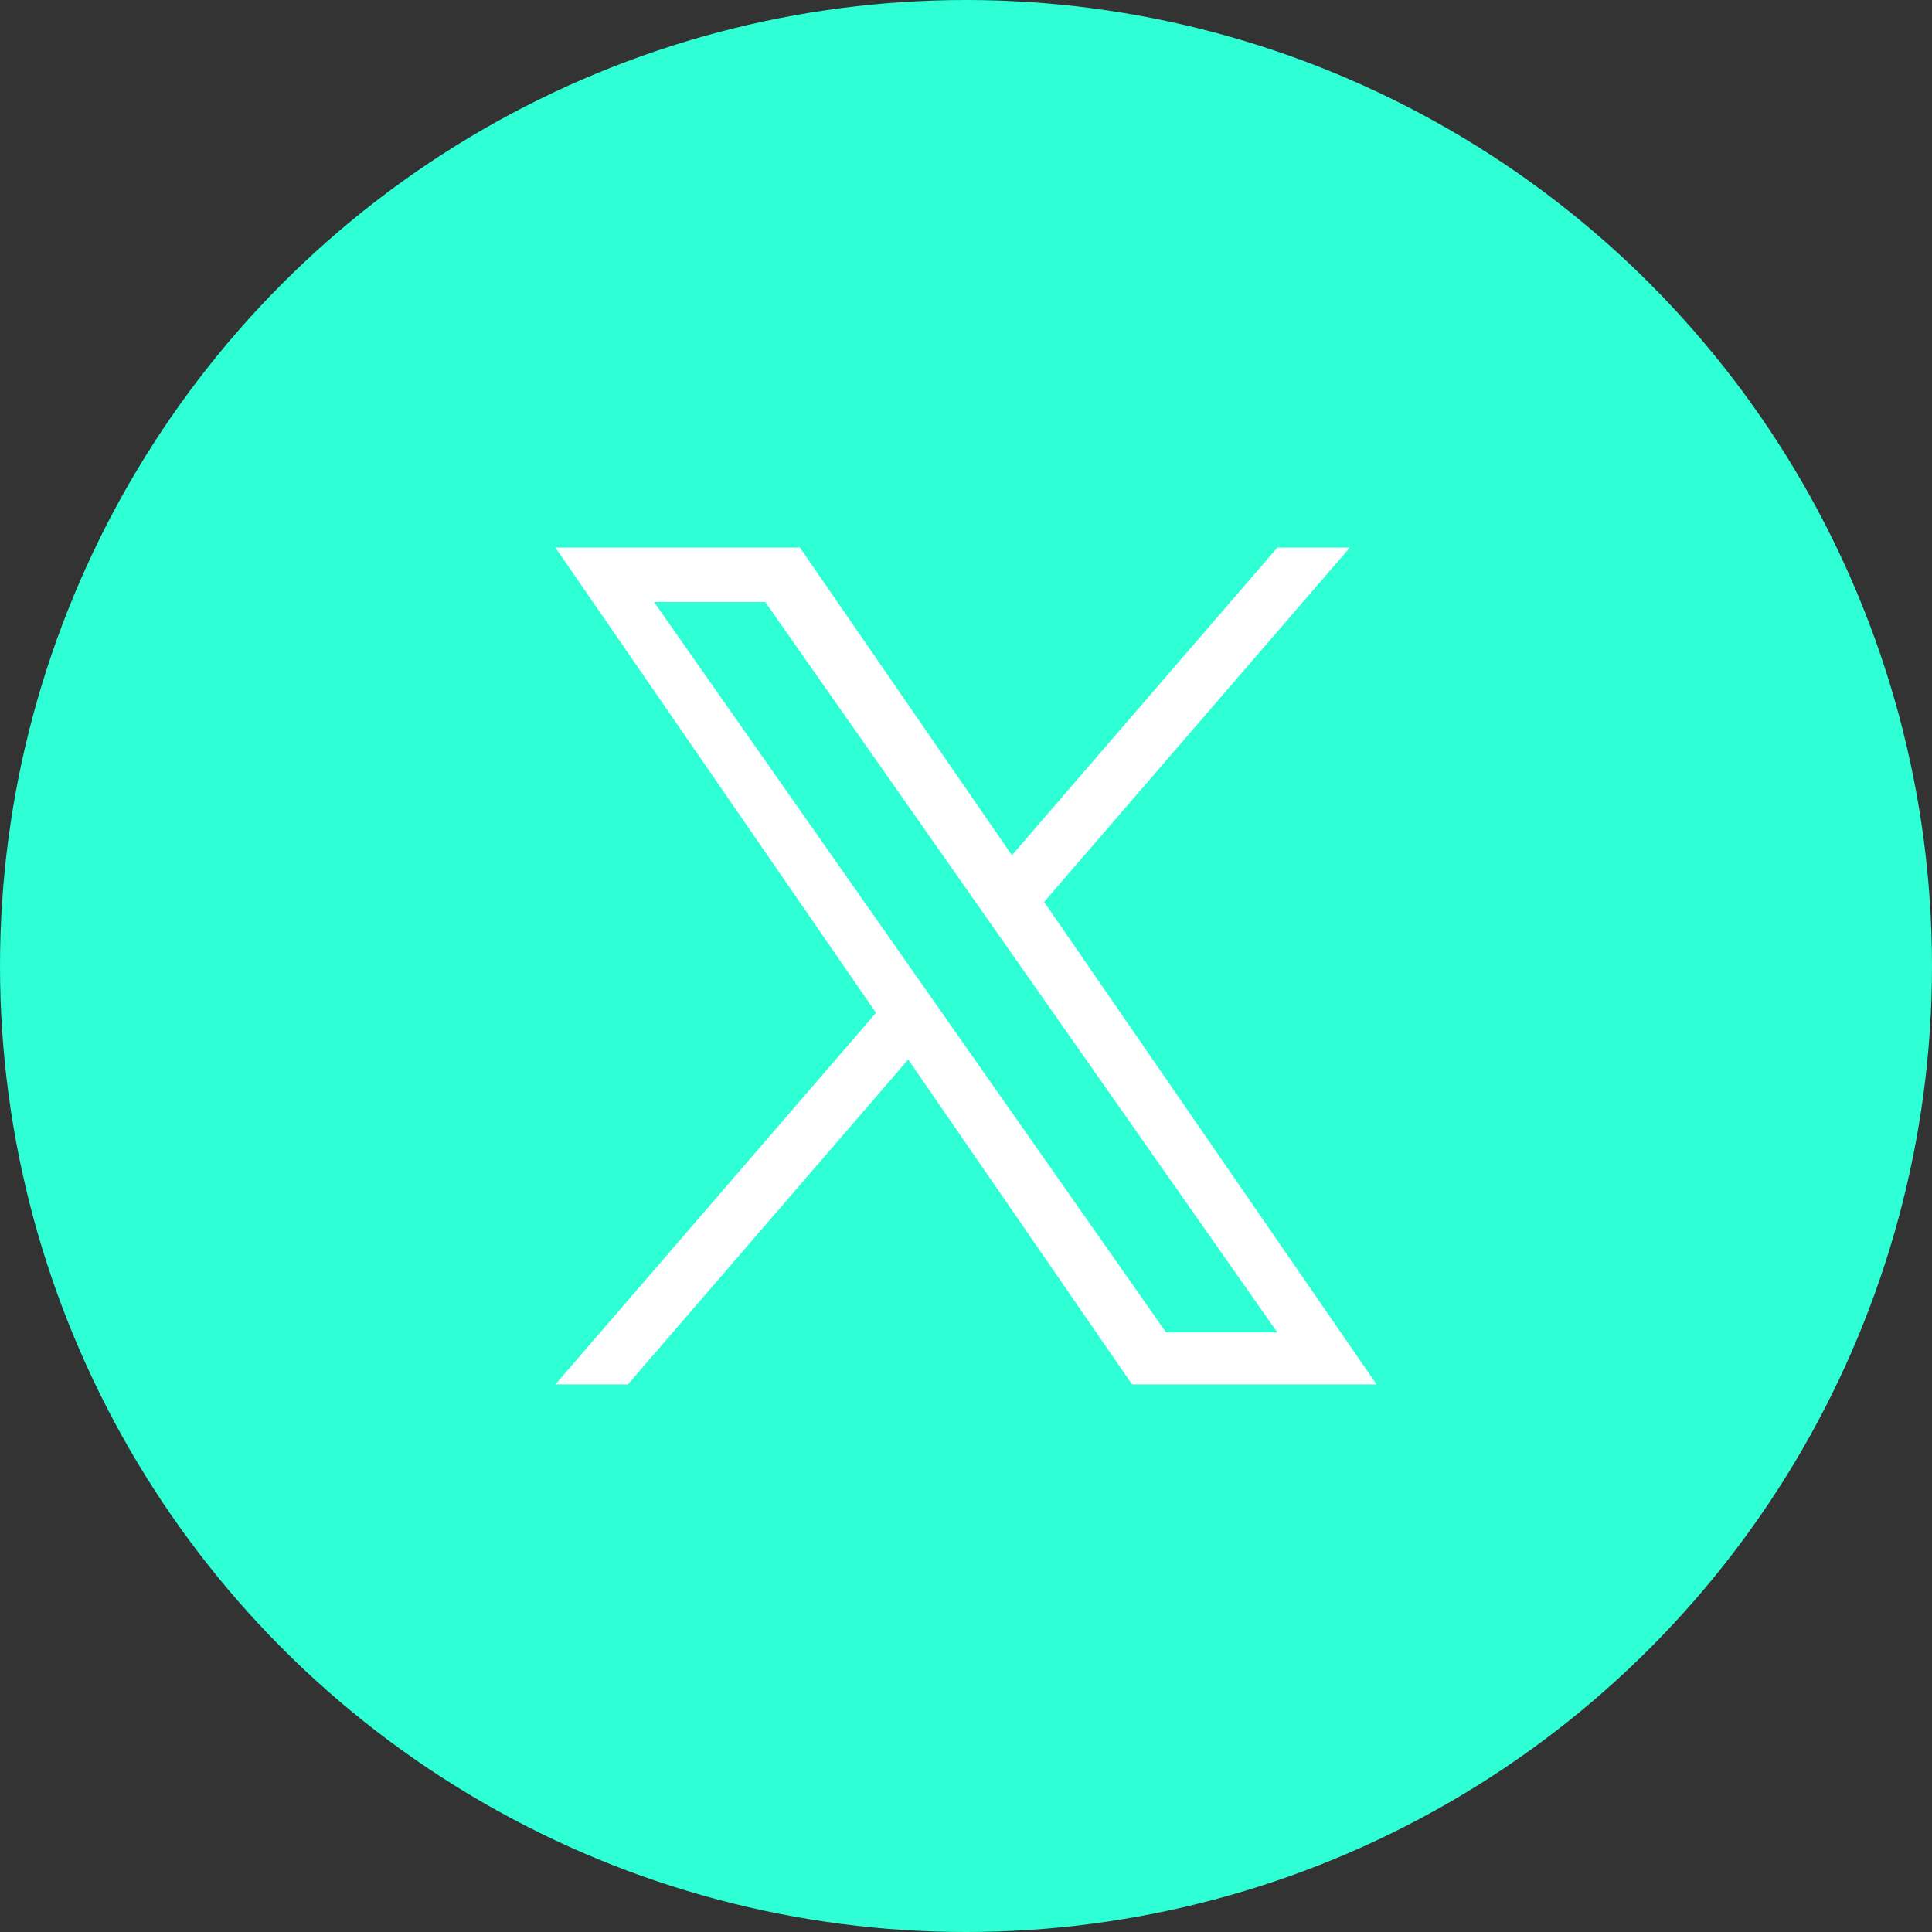 <svg width="80" height="80" viewBox="0 0 80 80" fill="none" xmlns="http://www.w3.org/2000/svg">
<rect x="0" y="0" width="80" height="80" fill="#333333" stroke="none"/>
<circle cx="40" cy="40" r="40" fill="#2EFFD5"/>
<path d="M43.235 37.347L55.892 22.676H52.892L41.902 35.415L33.124 22.676H23L36.274 41.939L23 57.325H26L37.606 43.872L46.876 57.325H57L43.234 37.347H43.235ZM39.126 42.109L37.781 40.191L27.08 24.927H31.687L40.323 37.245L41.668 39.164L52.894 55.175H48.287L39.126 42.11V42.109Z" fill="white"/>
</svg>
